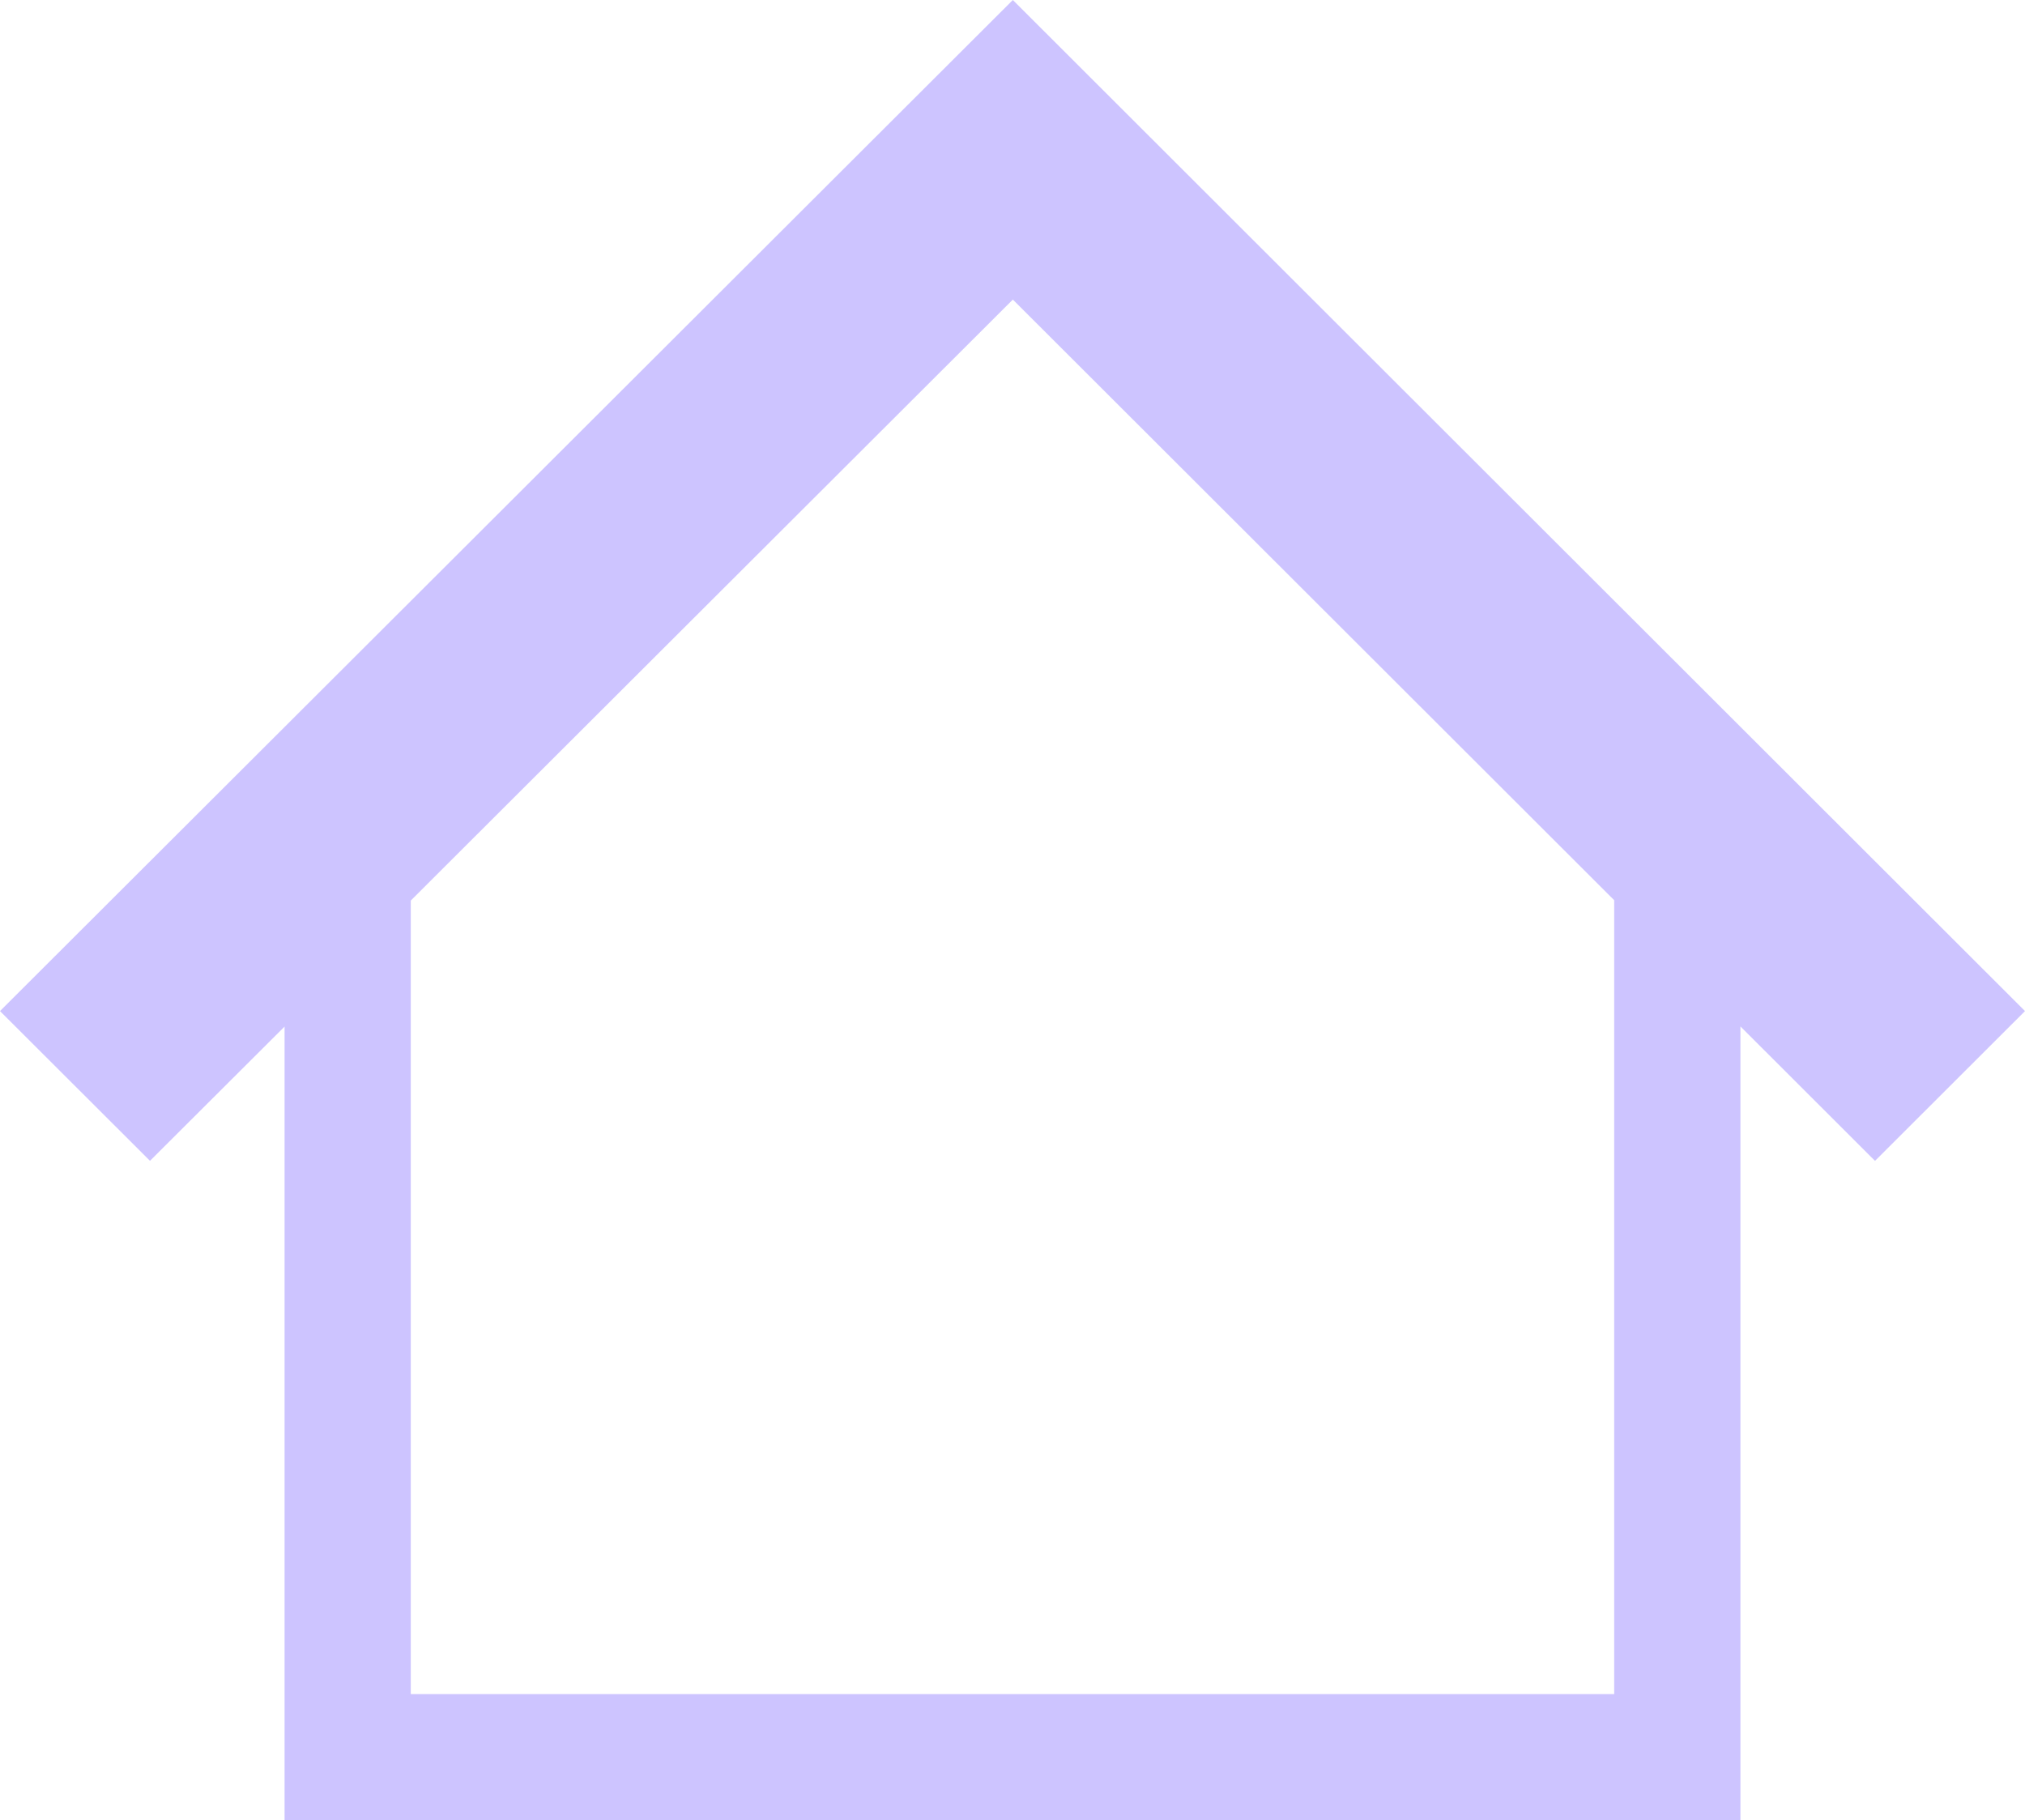 <svg xmlns="http://www.w3.org/2000/svg" width="89" height="80" viewBox="0 0 89 80"><g transform="translate(0 0)"><g transform="translate(0 0)"><path d="M44.515,25.667,0,70.106l6.592,6.582,5.915-5.9v34.881H76.493V70.781l5.915,5.909L89,70.106Zm26.43,74.459H18.054V65.249L44.515,38.834l26.43,26.4Z" transform="translate(0 -25.667)" fill="#cdc4ff"/></g></g></svg>